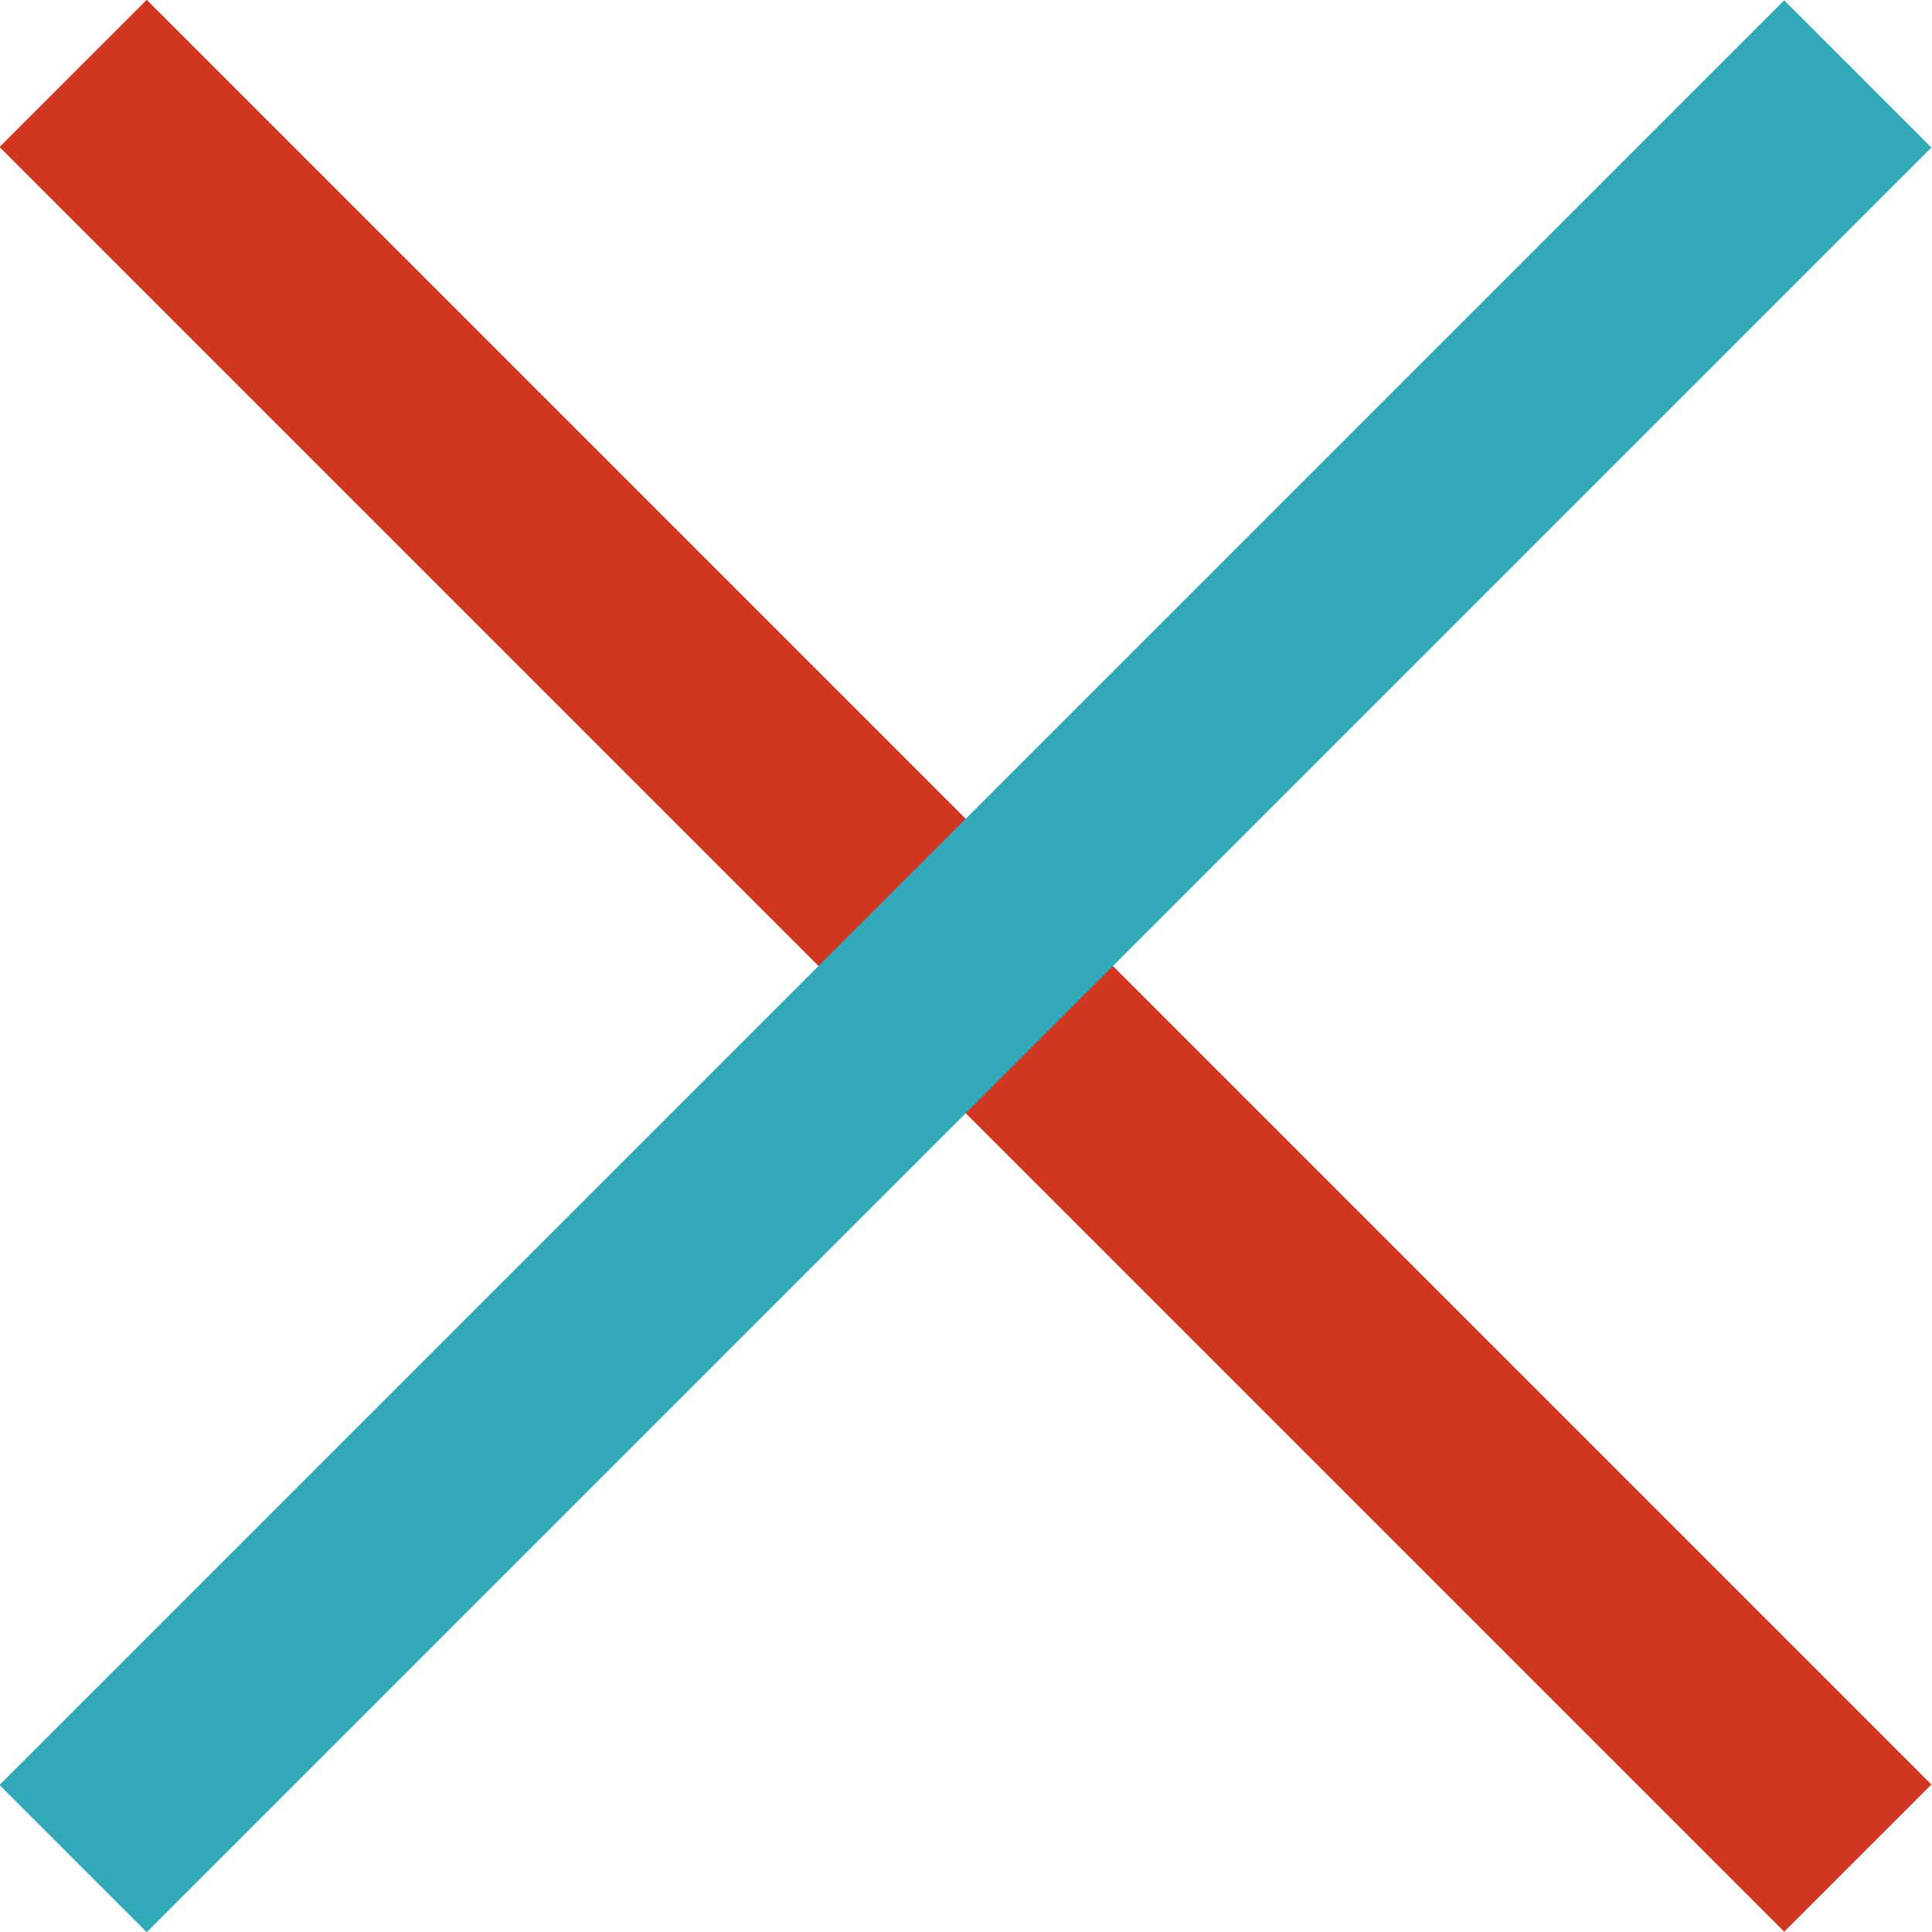<?xml version="1.0" encoding="UTF-8"?><svg id="_レイヤー_2" xmlns="http://www.w3.org/2000/svg" width="27.84" height="27.84" viewBox="0 0 27.84 27.84"><defs><style>.cls-1{fill:#cf3721;}.cls-2{fill:#31a9b8;}</style></defs><g id="_レイヤー_3"><rect class="cls-1" x="12.42" y="-4.27" width="3" height="36.37" transform="translate(-5.77 13.92) rotate(-45)"/><rect class="cls-2" x="-4.27" y="12.42" width="36.37" height="3" transform="translate(-5.77 13.92) rotate(-45)"/></g></svg>